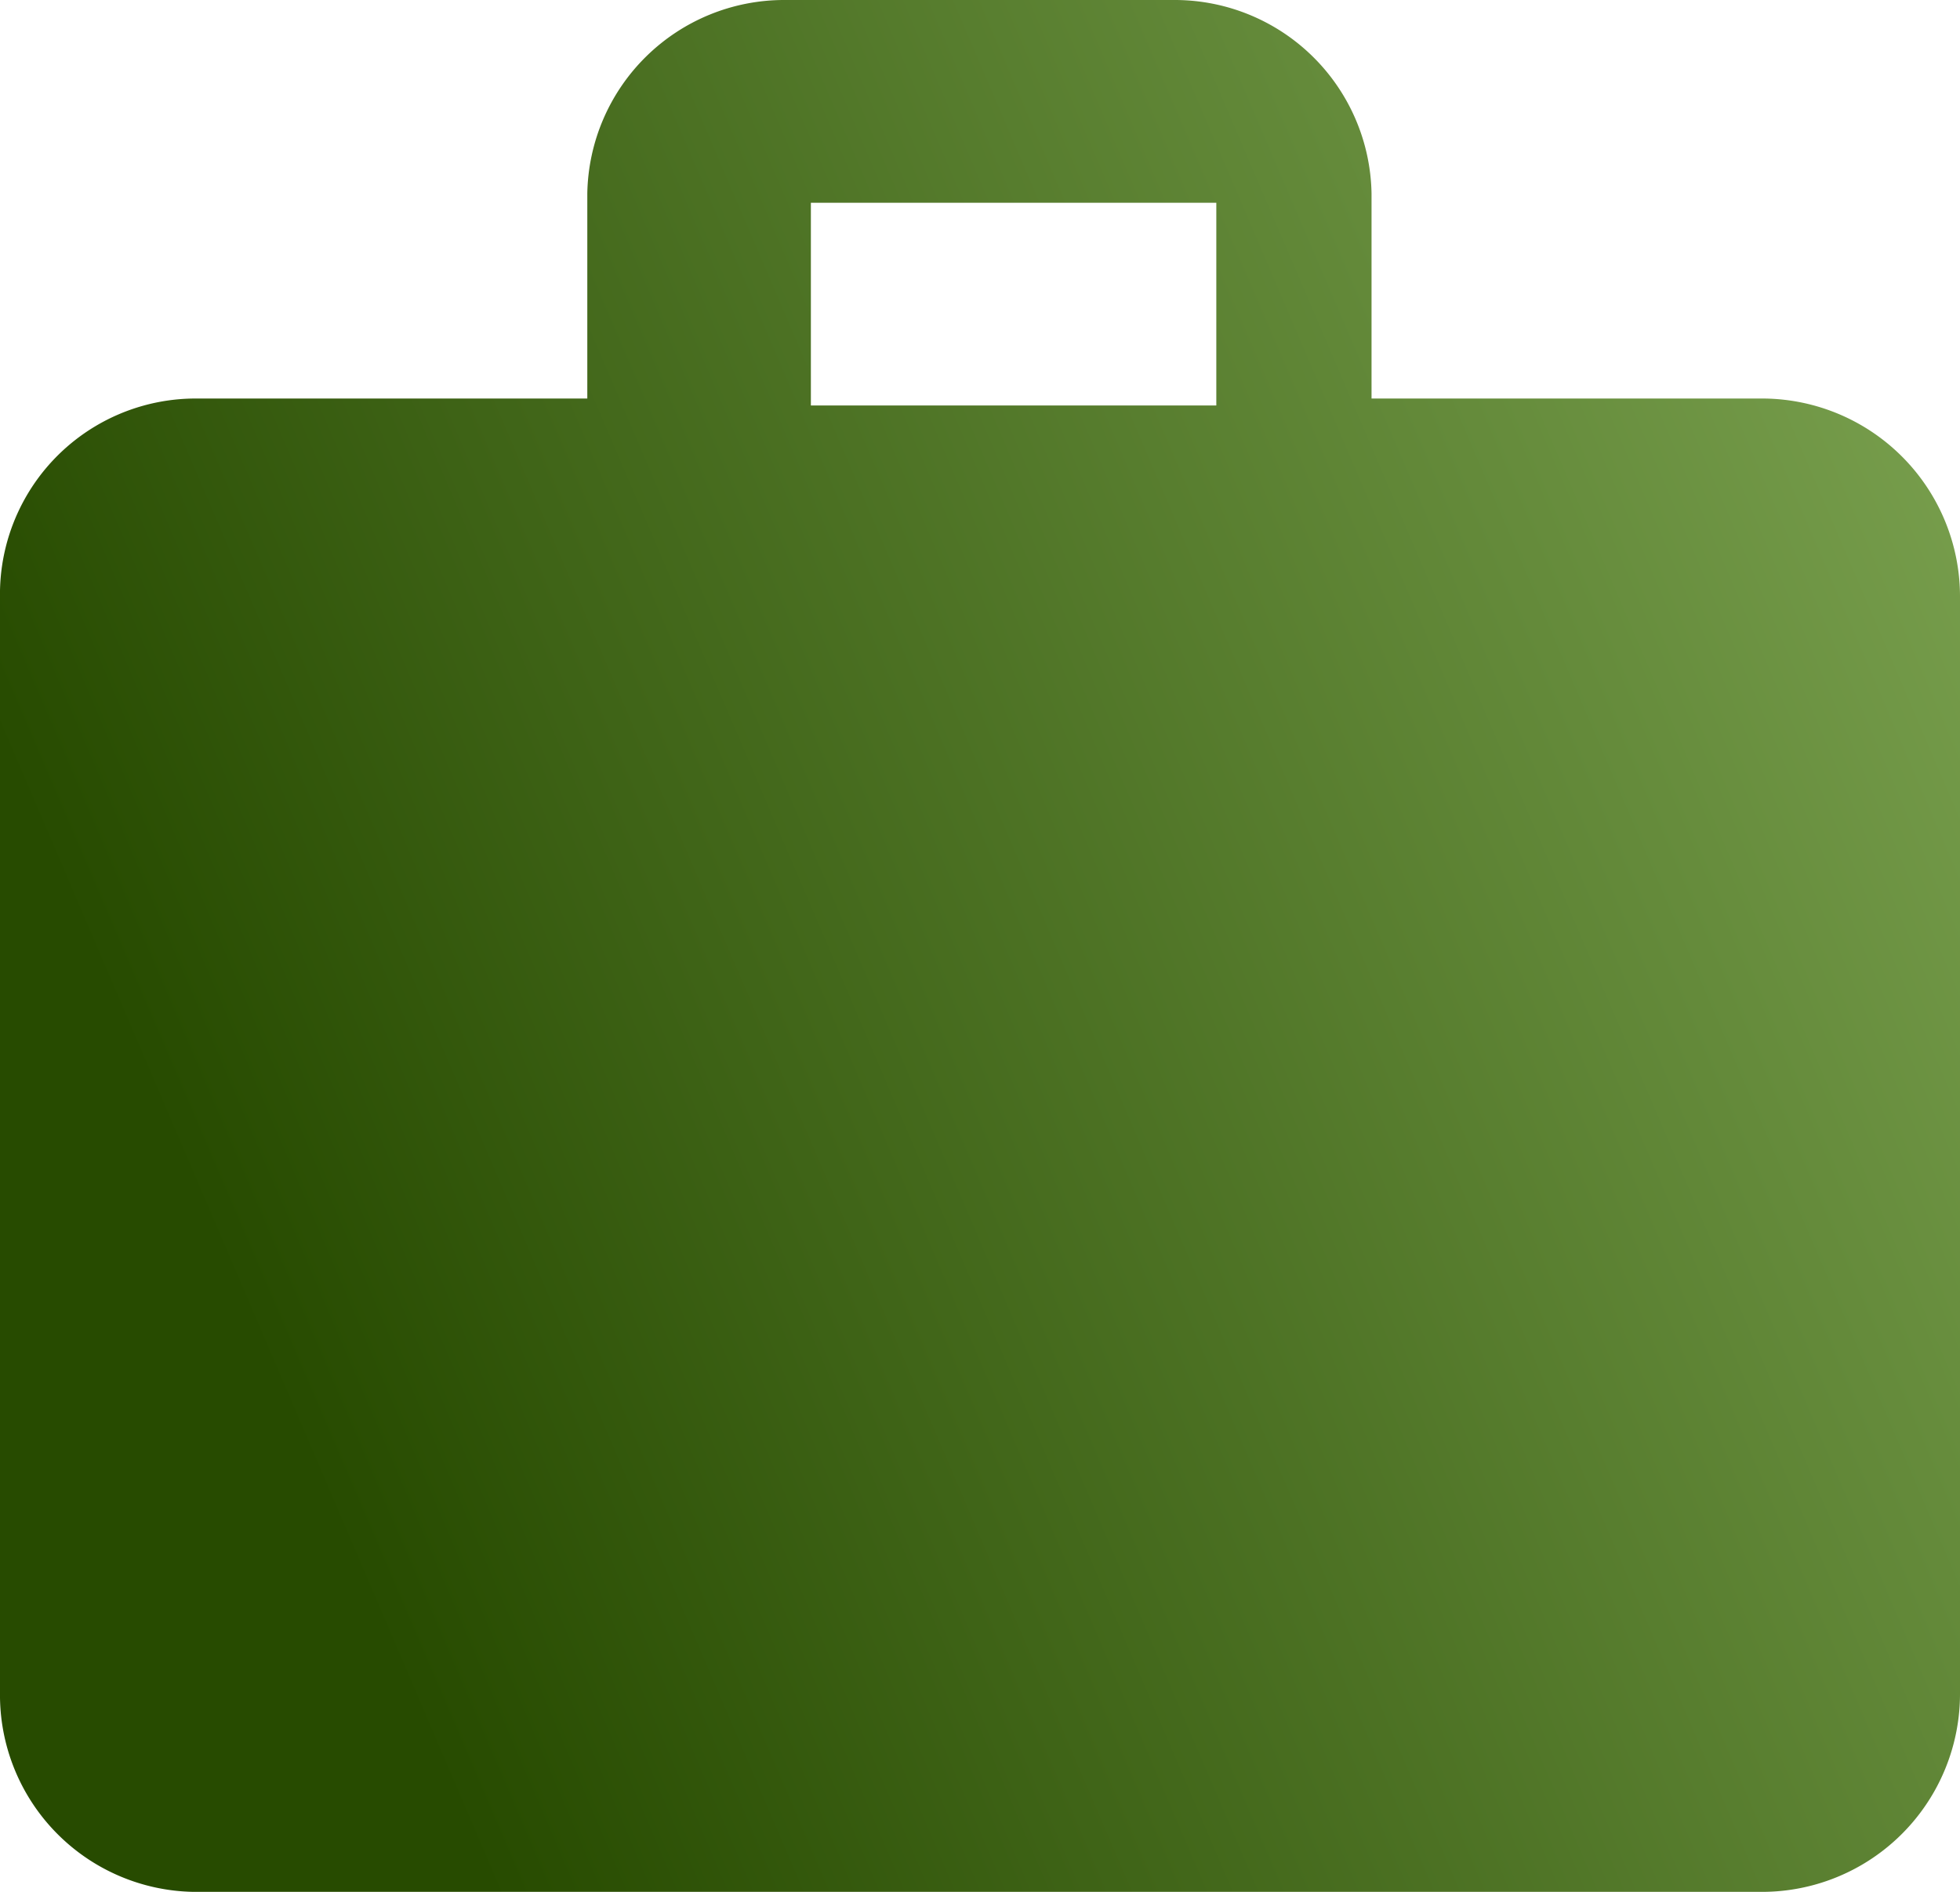 <svg id="a0f99f25-1667-4cb9-9840-22992a46b9c4" data-name="Layer 1" xmlns="http://www.w3.org/2000/svg" xmlns:xlink="http://www.w3.org/1999/xlink" viewBox="0 0 16.92 16.33">
  <defs>
    <linearGradient id="fff" x1="2.31" y1="4.45" x2="18.71" y2="11.47" gradientTransform="matrix(1, 0, 0, -1, 0, 16.34)" gradientUnits="userSpaceOnUse">
      <stop offset="0" stop-color="#274b00"/>
      <stop offset="1" stop-color="#7da452"/>
    </linearGradient>
  </defs>
  <path d="M10.5,3.5V1.75H7V3.5ZM6.77,0h3.38a1.7,1.7,0,0,1,1.69,1.67V3.44h3.39a1.71,1.71,0,0,1,1.69,1.72v9.45a1.71,1.71,0,0,1-1.7,1.72H1.67A1.7,1.7,0,0,1,0,14.61V5.16A1.69,1.69,0,0,1,1.67,3.44h3.4V1.67A1.7,1.7,0,0,1,6.77,0" style="fill: url(#fff)"/>
</svg>

